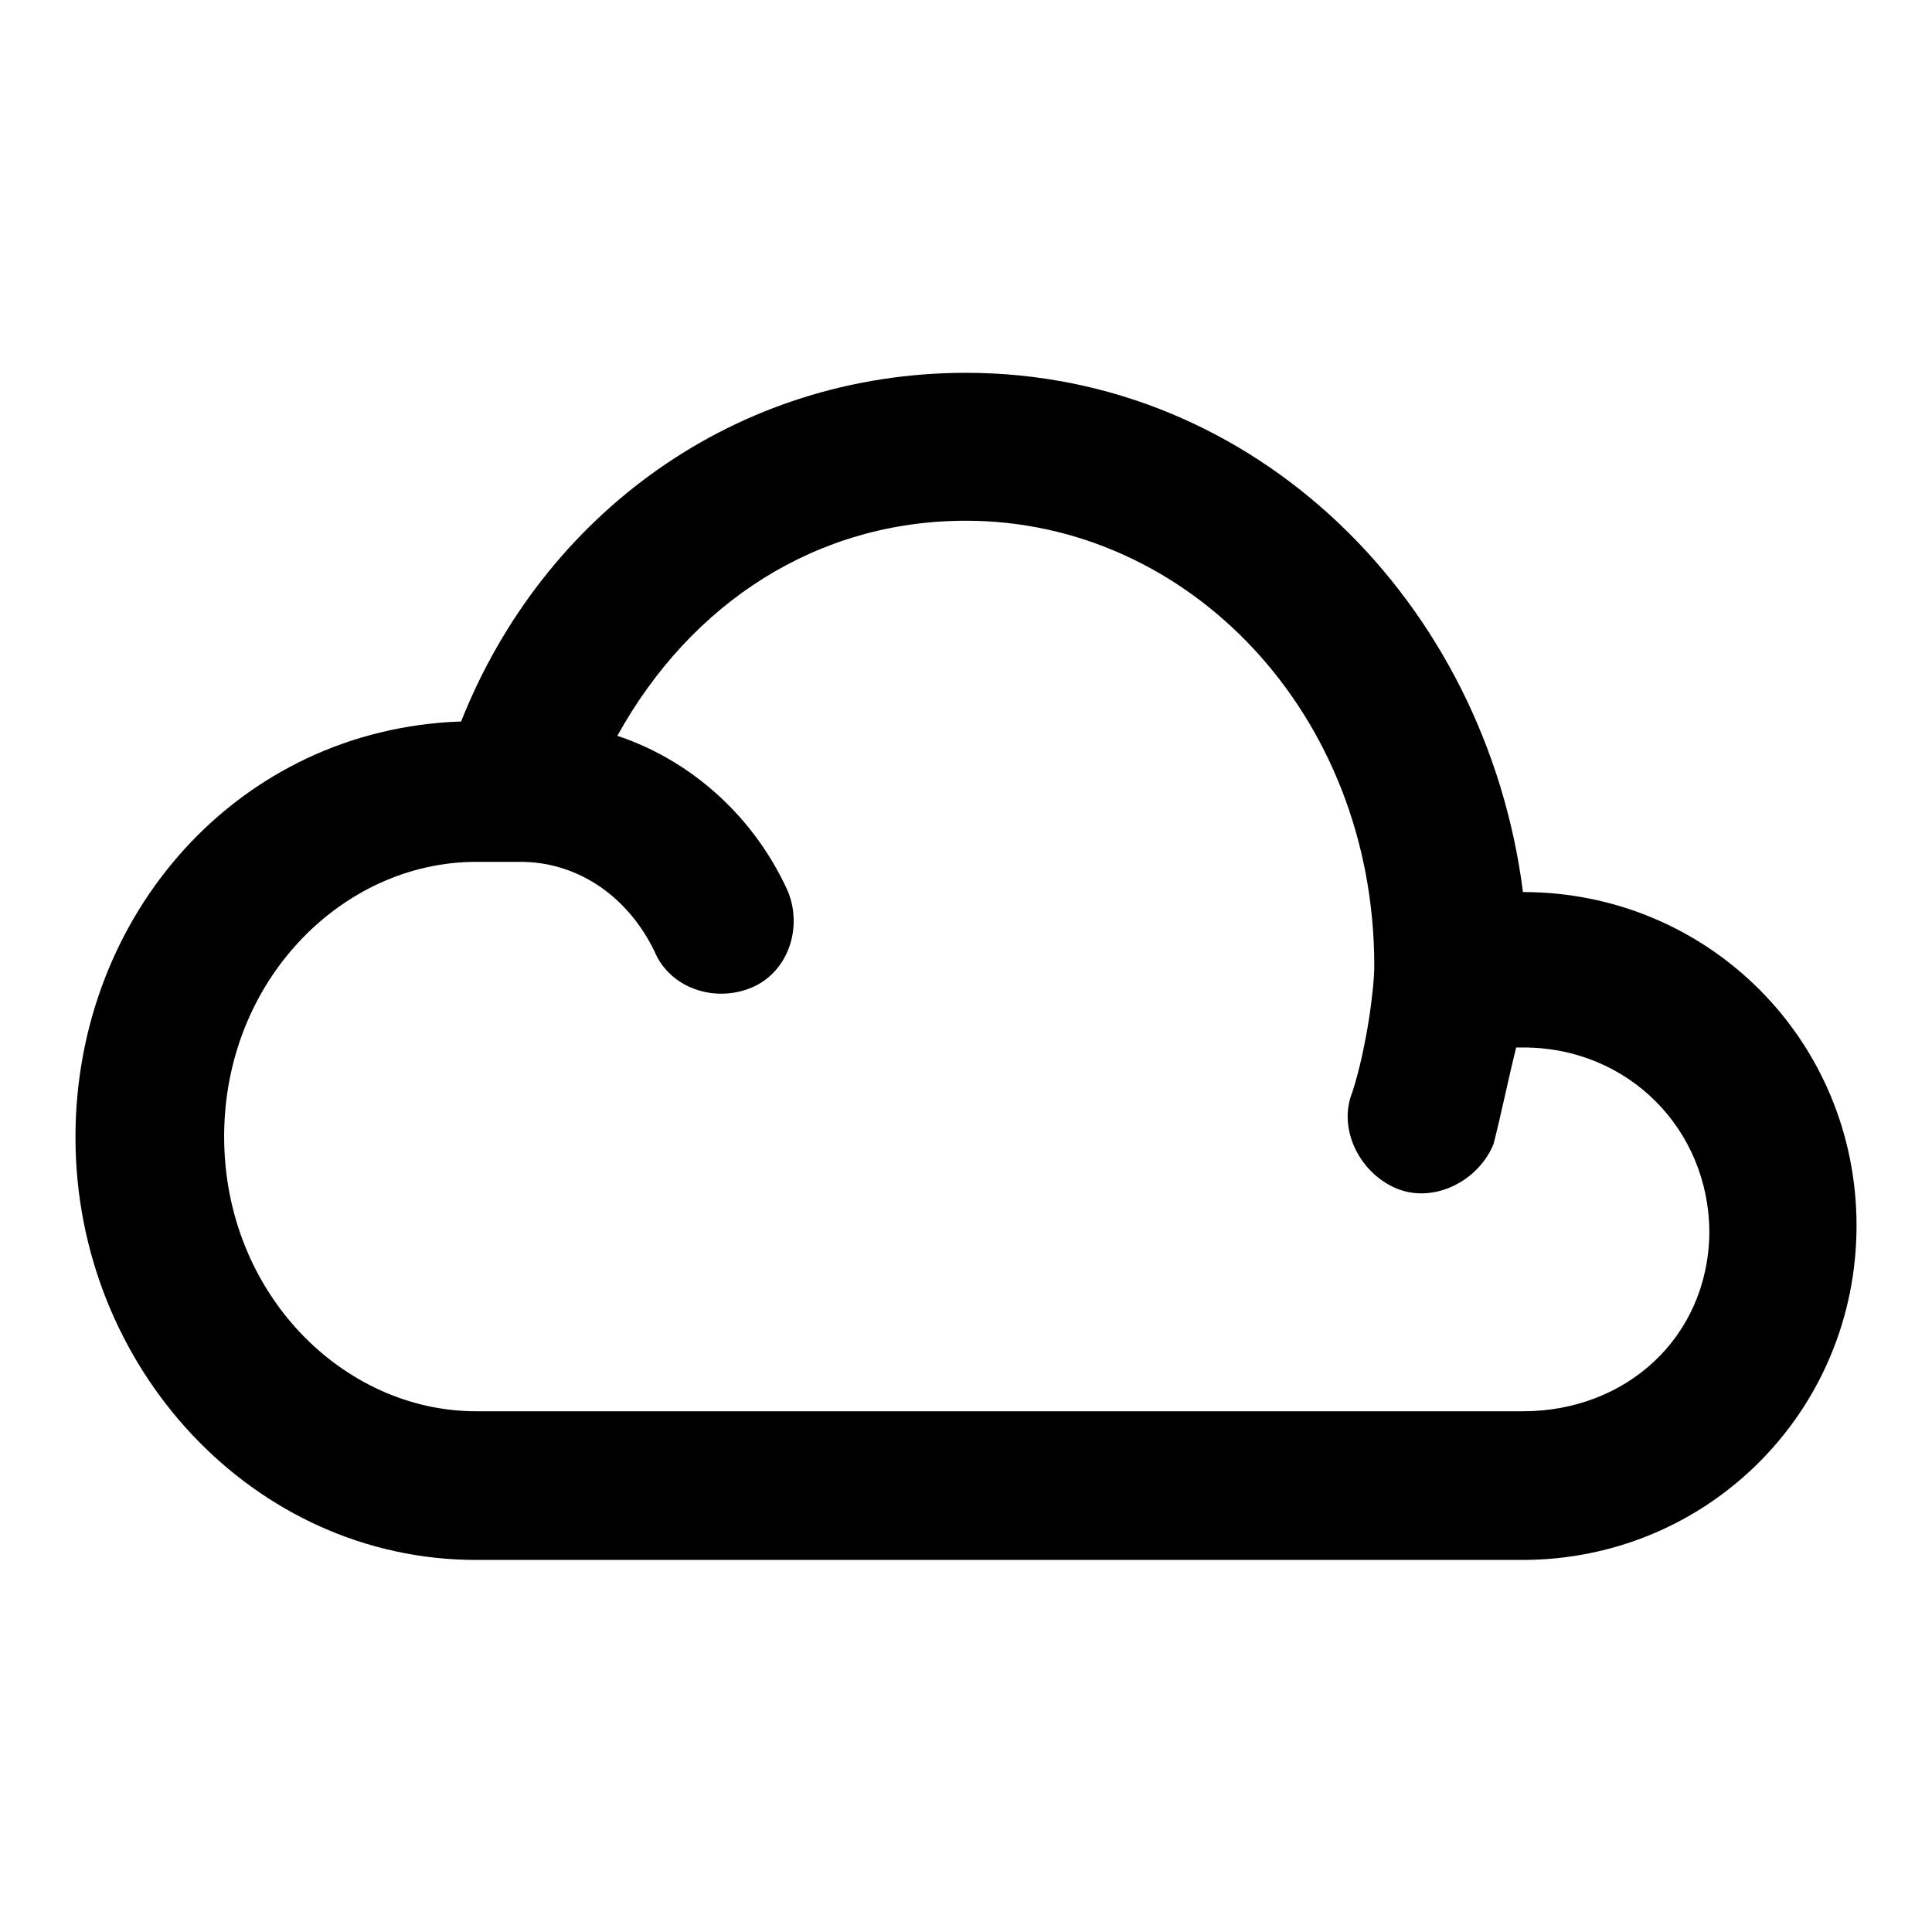 <?xml version="1.0" encoding="utf-8"?>
<!-- Svg Vector Icons : http://www.onlinewebfonts.com/icon -->
<!DOCTYPE svg PUBLIC "-//W3C//DTD SVG 1.1//EN" "http://www.w3.org/Graphics/SVG/1.1/DTD/svg11.dtd">
<svg version="1.1" xmlns="http://www.w3.org/2000/svg" xmlns:xlink="http://www.w3.org/1999/xlink" x="0px" y="0px" viewBox="0 0 256 256" enable-background="new 0 0 256 256" xml:space="preserve">
<g> <path fill="#000000" d="M201.8,118.2c-4.9-38.4-35.4-68.8-73.8-68.8c-30.5,0-56,18.7-66.9,46.2c-29.5,1-51.1,25.6-51.1,55.1 c0,30.5,23.6,56,53.1,56h138.6c24.6,0,44.3-19.7,44.3-44.3S226.3,118.2,201.8,118.2z M201.8,187H63.1c-17.7,0-33.4-15.7-33.4-36.4 s15.7-36.4,33.4-36.4H69c6.9,0,13.8,3.9,17.7,11.8c2,4.9,7.9,6.9,12.8,4.9c4.9-2,6.9-7.9,4.9-12.8c-4.9-10.8-13.8-17.7-22.6-20.6 C91.6,79.8,108.3,69,128,69c29.5,0,54.1,25.6,54.1,59c0,2.9-1,10.8-2.9,16.7c-2,4.9,1,10.8,5.9,12.8c4.9,2,10.8-1,12.8-5.9 c1-3.9,2-8.8,3-12.8h1c13.8,0,24.6,10.8,24.6,24.6C226.3,177.2,215.5,187,201.8,187z"/></g>
</svg>